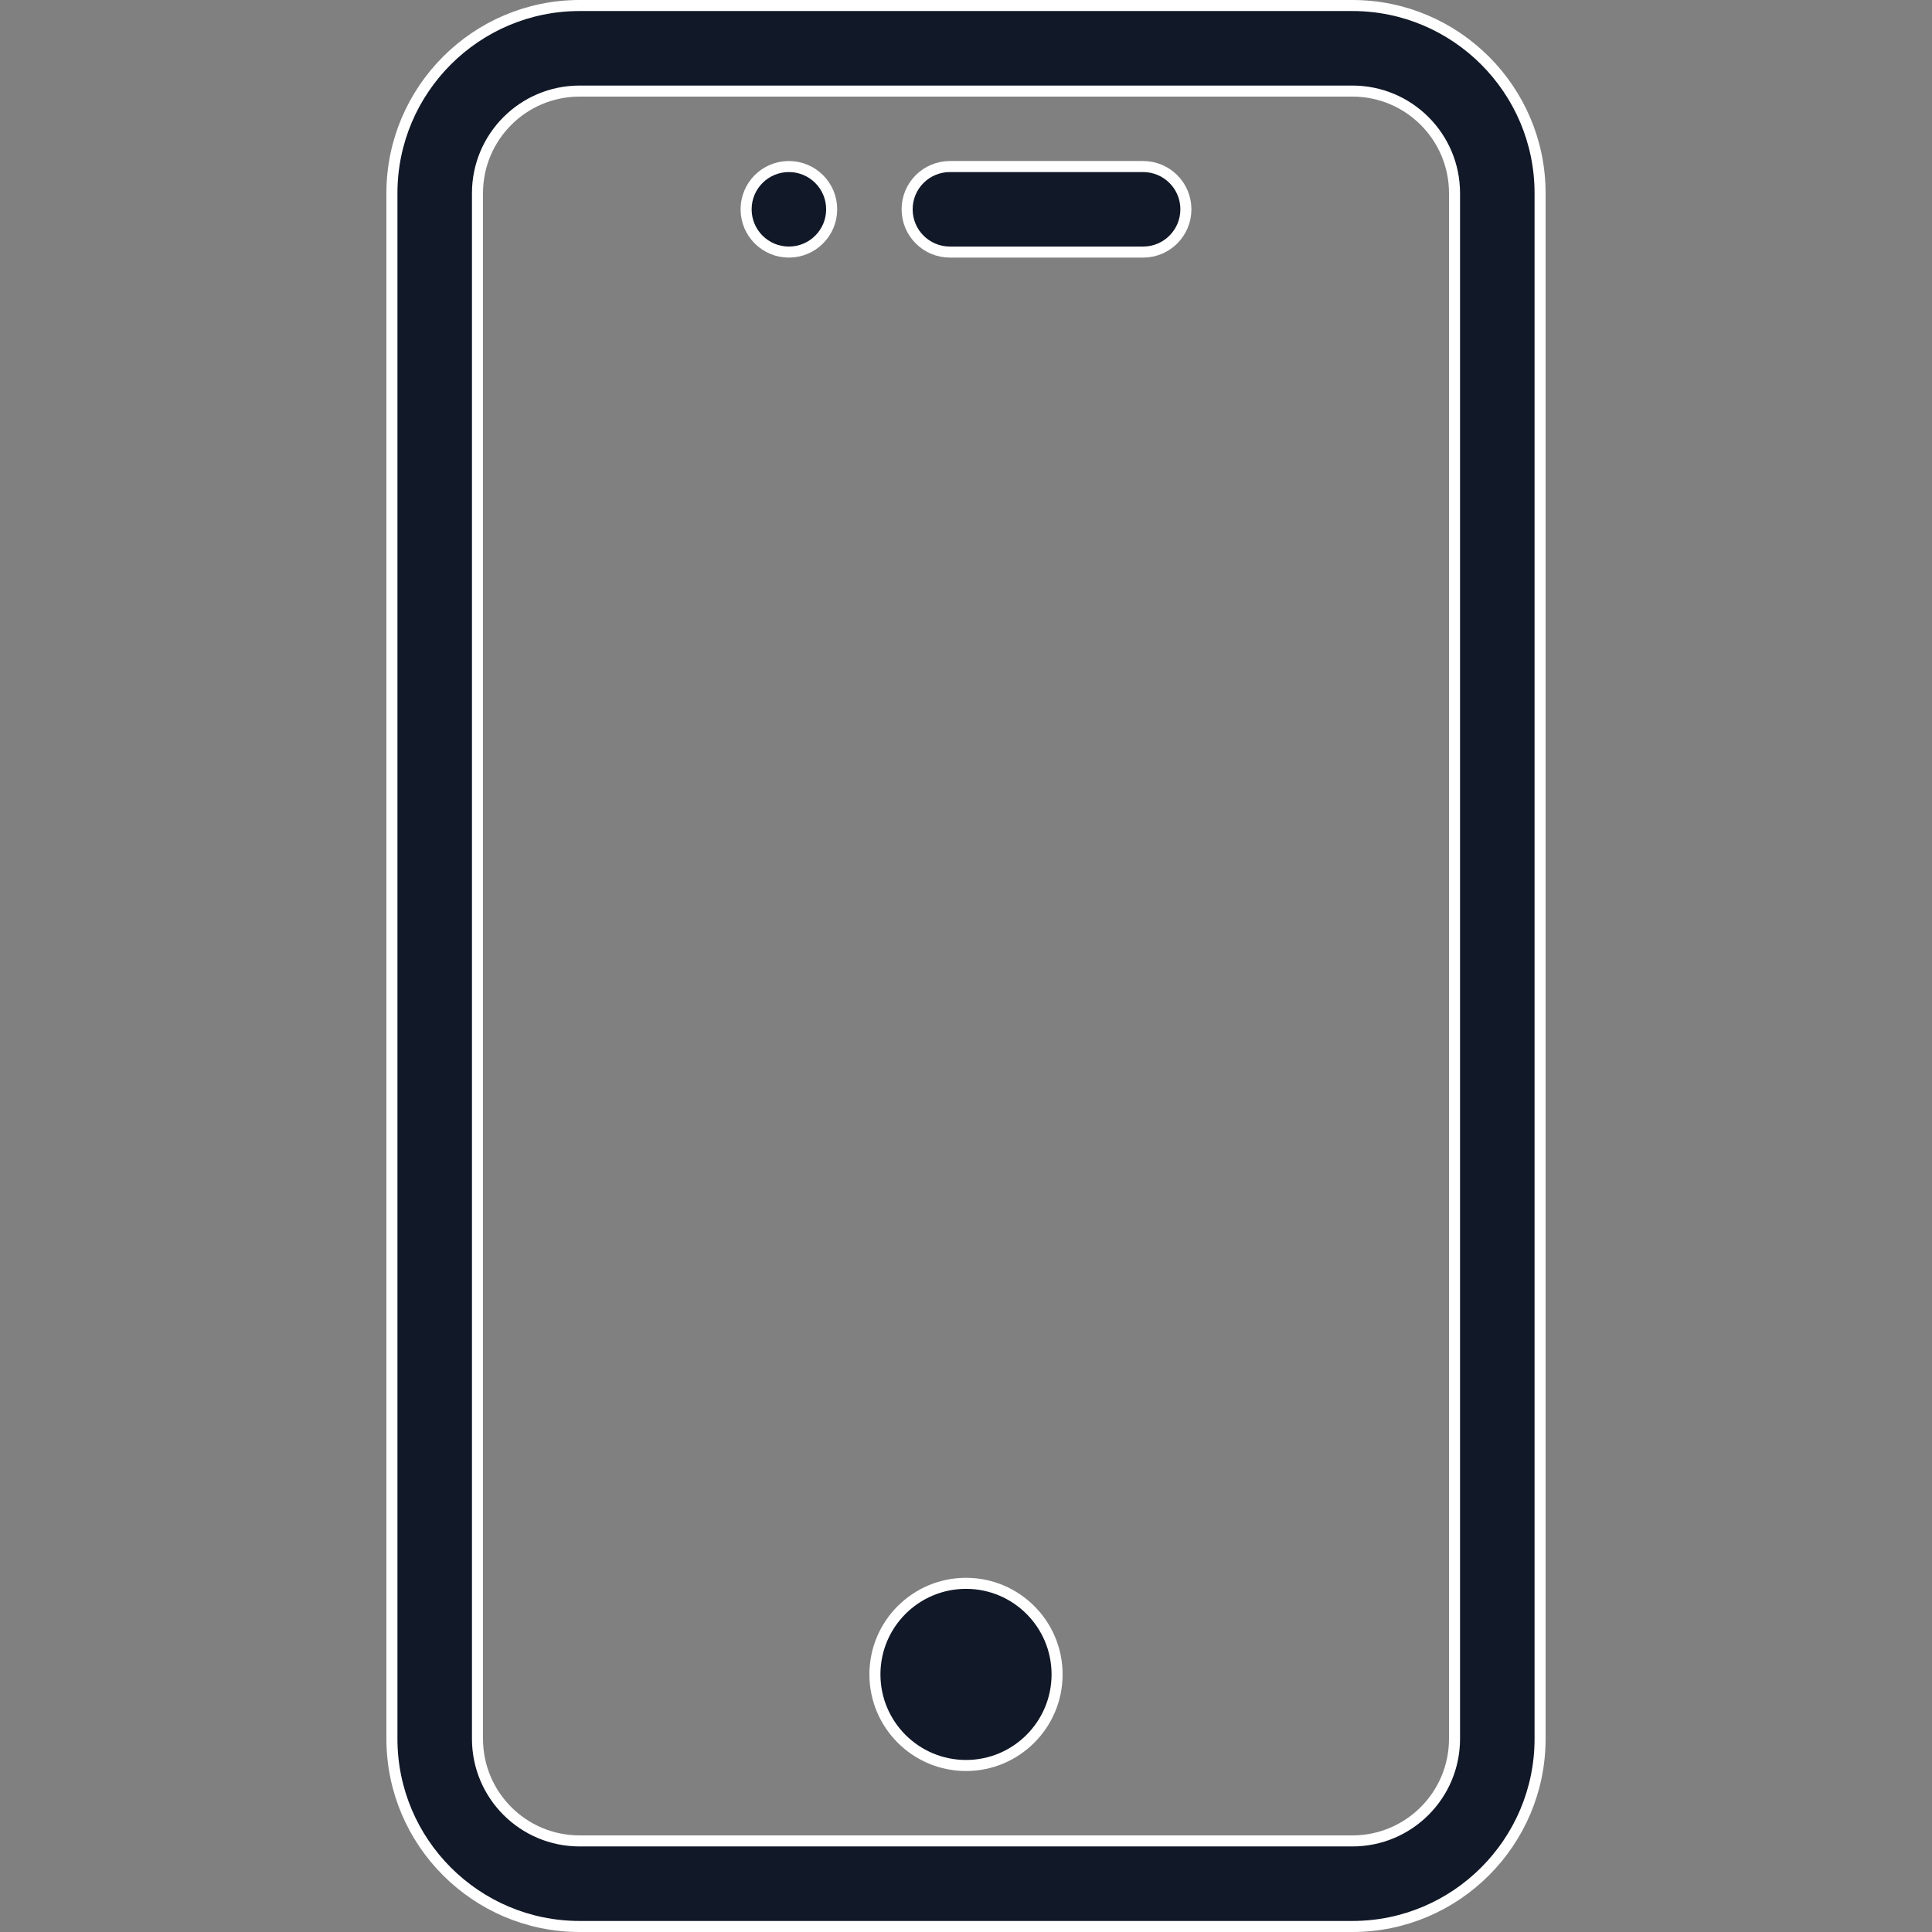 <svg width="70" height="70" viewBox="0 0 70 70" fill="none" xmlns="http://www.w3.org/2000/svg">
<rect x="0" y="0" width="70" height="70" fill="#808080" stroke="none"/>
<path d="M34.417 6.034H41.417C42.273 6.034 42.967 6.727 42.967 7.583C42.967 8.44 42.273 9.133 41.417 9.133H34.417C33.56 9.133 32.867 8.44 32.867 7.583C32.867 6.727 33.56 6.034 34.417 6.034Z" fill="#111827" stroke="white" stroke-width="0.4"/>
<path d="M21 0.2H49C52.749 0.2 55.8 3.251 55.8 7V63C55.8 66.749 52.749 69.8 49 69.8H21C17.251 69.8 14.2 66.749 14.2 63V7C14.2 3.251 17.251 0.2 21 0.2ZM49 66.7C51.044 66.7 52.7 65.044 52.7 63V7C52.7 4.956 51.044 3.3 49 3.3H21C18.956 3.3 17.3 4.956 17.3 7V63C17.3 65.044 18.956 66.7 21 66.7H49Z" fill="#111827" stroke="white" stroke-width="0.4"/>
<path d="M38.3 60.666C38.3 62.489 36.822 63.967 35 63.967C33.178 63.967 31.7 62.489 31.7 60.666C31.7 58.844 33.178 57.367 35 57.367C36.822 57.367 38.3 58.844 38.3 60.666Z" fill="#111827" stroke="white" stroke-width="0.4"/>
<path d="M30.133 7.583C30.133 8.44 29.439 9.133 28.583 9.133C27.727 9.133 27.033 8.44 27.033 7.583C27.033 6.727 27.727 6.034 28.583 6.034C29.439 6.034 30.133 6.727 30.133 7.583Z" fill="#111827" stroke="white" stroke-width="0.4"/>
</svg>
